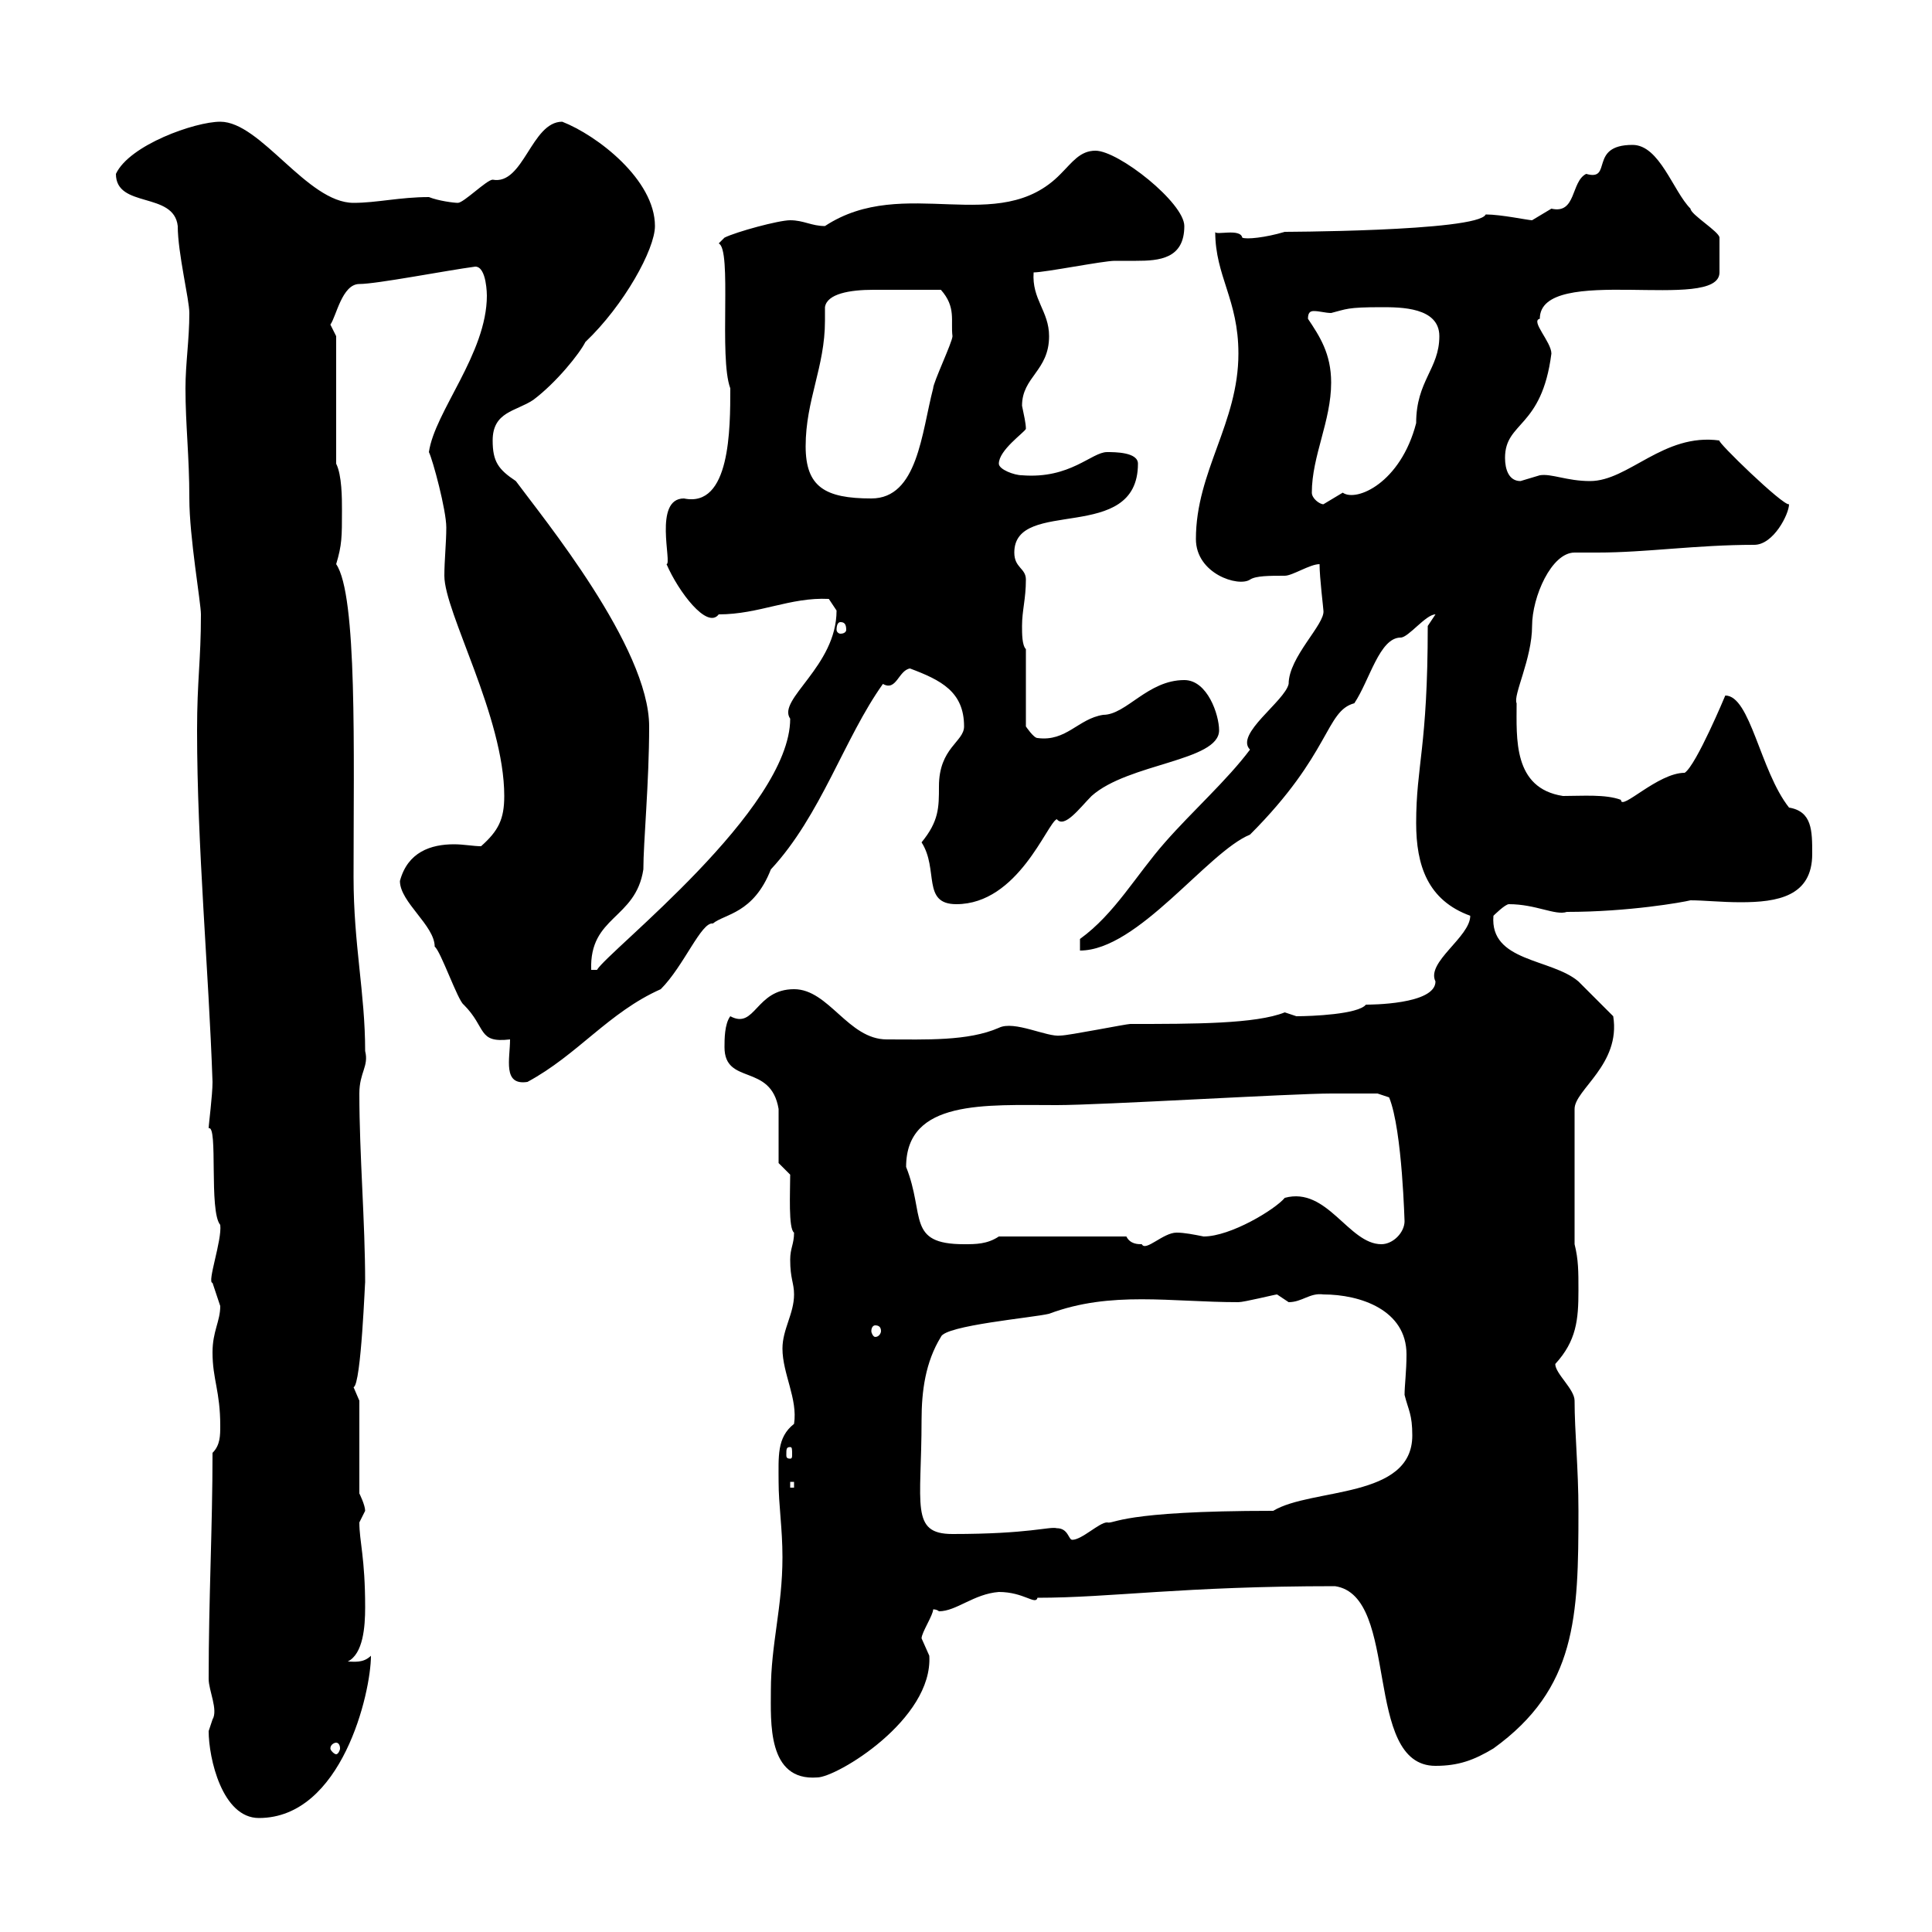 <svg xmlns="http://www.w3.org/2000/svg" xmlns:xlink="http://www.w3.org/1999/xlink" width="300" height="300"><path d="M32.40 268.80C32.40 273 34.50 282.30 40.20 282.30C53.10 282.30 57.60 262.80 57.60 257.10C56.40 258.30 54.90 258 54 258C56.40 256.80 56.70 252.60 56.70 249.60C56.70 241.80 55.80 239.40 55.80 236.40C55.80 236.40 56.70 234.60 56.70 234.60C56.70 233.70 55.80 231.90 55.80 231.90L55.80 217.50C55.80 217.50 54.90 215.40 54.90 215.40C56.10 215.10 56.70 198 56.70 199.20C56.70 189.60 55.80 179.40 55.80 169.80C55.80 166.50 57.30 165.60 56.70 163.20C56.70 154.20 54.90 146.70 54.90 136.20C54.90 116.70 55.50 92.40 52.20 87.60C53.10 84.60 53.10 83.40 53.10 79.20C53.10 77.40 53.10 73.80 52.20 72L52.20 52.20L51.30 50.40C52.20 49.20 53.10 44.10 55.80 44.10C58.50 44.10 69.30 42 73.80 41.40C75.60 41.40 75.60 45.90 75.60 45.90C75.60 54.90 67.50 63.90 66.60 70.20C67.20 71.40 69.30 79.20 69.30 81.90C69.30 84.30 69 87 69 89.40C69 95.10 78.30 111.30 78.30 123.60C78.30 127.20 77.40 129 74.70 131.40C73.50 131.40 72 131.10 70.50 131.10C66.90 131.10 63.30 132.30 62.10 136.80C62.10 140.10 67.50 143.70 67.50 147C68.40 147.60 71.10 155.40 72 156C75.60 159.60 74.10 162 79.20 161.40C79.20 164.40 78 168.60 81.90 168C89.70 163.80 94.50 157.20 102.60 153.60C106.20 150 108.90 143.10 110.70 143.40C112.50 141.90 117 141.90 119.70 135C127.50 126.60 131.10 114.60 137.10 106.20C139.20 107.40 139.50 104.10 141.30 103.80C146.10 105.60 149.70 107.40 149.70 112.80C149.70 115.20 145.80 116.10 145.80 122.10C145.80 125.40 145.80 127.50 143.10 130.80C145.80 135 143.10 140.40 148.50 140.40C158.10 140.40 162.60 127.80 164.10 127.20C165.30 128.70 167.70 125.40 169.50 123.60C175.20 118.50 189.30 118.20 189.30 113.40C189.30 111 187.50 105.60 183.90 105.60C178.20 105.60 174.90 111 171.30 111C167.40 111.60 165.60 115.20 161.10 114.60C160.50 114.60 159.30 112.80 159.30 112.80L159.30 100.80C158.70 100.20 158.70 98.40 158.70 97.20C158.70 94.80 159.30 93 159.30 90C159.30 88.20 157.50 88.20 157.50 85.80C157.50 77.10 176.70 84.60 176.70 72C176.70 70.20 173.10 70.20 171.90 70.20C169.50 70.20 166.20 74.40 158.70 73.80C157.50 73.80 155.10 72.90 155.10 72C155.10 69.90 159 67.20 159.30 66.60C159.30 65.70 159 64.50 158.70 63C158.70 58.50 162.90 57.60 162.90 52.20C162.90 48.30 160.20 46.50 160.50 42.30C162.30 42.30 171.30 40.50 173.10 40.50C173.70 40.50 175.20 40.50 176.40 40.50C180 40.50 183.90 40.20 183.90 35.10C183.90 31.50 173.70 23.40 170.10 23.40C167.70 23.40 166.50 25.20 164.70 27C155.10 36.90 140.40 27 128.10 35.10C126 35.10 124.80 34.20 122.70 34.20C120.90 34.20 114.30 36 112.50 36.90C112.50 36.90 111.60 37.80 111.60 37.80C113.70 38.70 111.60 55.50 113.40 60.30C113.40 66.60 113.40 78.90 106.20 77.40C101.40 77.40 104.40 87.60 103.50 87.60C105.30 91.80 109.80 97.80 111.60 95.40C117.90 95.40 122.70 92.70 128.70 93C128.70 93 129.90 94.80 129.90 94.80C129.90 103.50 120.60 108.60 122.70 111.60C122.70 125.70 94.50 147.60 92.70 150.60L91.80 150.60C91.50 142.20 98.70 142.80 99.90 135C99.90 130.80 100.80 121.50 100.80 112.80C100.80 100.50 84.30 80.40 80.10 74.70C77.40 72.90 76.50 71.70 76.50 68.40C76.50 63.90 80.10 63.90 82.80 62.10C86.40 59.40 90 54.90 90.90 53.10C96.90 47.40 101.70 38.70 101.70 35.10C101.70 27.90 92.70 21 87.30 18.90C82.50 18.90 81.30 28.80 76.50 27.90C75.60 27.90 72 31.50 71.10 31.50C70.50 31.50 68.10 31.20 66.60 30.60C62.10 30.60 58.50 31.50 54.90 31.50C47.70 31.50 40.50 18.90 34.20 18.90C30.30 18.90 20.10 22.50 18 27C18 32.40 27 29.70 27.60 35.10C27.60 39.30 29.40 46.50 29.40 48.60C29.40 52.80 28.80 56.40 28.80 60.30C28.80 66 29.40 70.80 29.40 77.40C29.40 83.40 31.20 93.60 31.20 95.40C31.20 102.60 30.60 105.60 30.60 113.40C30.60 131.40 32.40 150.60 33 168C33 170.10 32.40 174.60 32.40 175.20C33.90 174.60 32.40 188.10 34.20 190.20C34.50 192.60 32.10 199.20 33 199.20C33 199.20 34.20 202.80 34.20 202.80C34.20 205.20 33 206.70 33 210C33 214.20 34.20 216 34.20 221.40C34.20 222.90 34.20 224.40 33 225.60C33 237.30 32.40 248.10 32.40 260.70C32.40 262.50 33.90 265.50 33 267C33 267 32.40 268.80 32.40 268.80ZM119.70 262.50C119.70 267.30 119.10 276.60 126.90 276C129.90 276 144.90 267 144.30 257.10C144.30 257.10 143.10 254.40 143.10 254.40C143.10 253.50 144.90 250.80 144.90 249.90C145.50 249.90 145.80 250.20 145.80 250.20C148.50 250.20 151.20 247.50 155.10 247.20C159 247.20 160.80 249.30 161.10 248.10C172.50 248.10 183.60 246.30 207.30 246.30C217.50 247.80 211.50 274.20 222.90 274.20C226.50 274.20 228.90 273.30 231.90 271.50C244.80 262.20 245.10 251.10 245.10 234.60C245.10 228 244.50 222.30 244.50 217.50C244.50 215.70 241.50 213.30 241.50 211.80C244.80 208.20 245.10 204.90 245.10 200.40C245.10 197.40 245.10 195.60 244.50 193.20L244.50 172.20C244.50 169.20 251.70 165.30 250.50 157.80C249.90 157.20 246.30 153.60 245.10 152.40C240.90 148.80 231.30 149.40 231.90 142.20C231.90 142.20 233.70 140.40 234.30 140.40C238.50 140.40 241.50 142.20 243.30 141.60C252.90 141.60 261.30 140.10 262.50 139.80C264.60 139.80 267.30 140.10 270.30 140.10C276 140.10 281.40 139.20 281.40 132.60C281.40 129 281.40 126 277.80 125.40C273.30 119.70 271.80 108 267.90 108C267.90 108 263.40 118.80 261.60 120C257.40 120 251.70 126 251.70 124.20C249.30 123.30 245.70 123.60 242.70 123.60C234.90 122.40 235.50 114.60 235.50 109.20C234.90 108 237.90 102.30 237.90 97.20C237.90 92.70 240.90 85.80 244.50 85.80C245.40 85.80 246.60 85.80 248.10 85.80C255.60 85.80 263.40 84.60 272.40 84.60C275.40 84.60 277.80 79.80 277.80 78.30C276.90 78.60 266.40 68.40 267 68.40C258.30 67.20 252.90 74.70 246.90 74.70C243.30 74.70 240.90 73.50 239.10 73.80C239.10 73.80 236.10 74.70 236.10 74.70C234.30 74.70 233.70 72.90 233.70 71.10C233.70 65.40 239.40 66.60 240.90 54.90C240.90 53.10 237.60 49.80 239.10 49.50C239.10 40.80 267 48.60 267 42.30C267 41.40 267 37.20 267 36.90C267 36 262.50 33.30 262.50 32.40C259.80 29.70 257.70 22.50 253.50 22.50C246.60 22.50 250.50 28.20 246.30 27C243.90 28.20 244.80 33.30 240.90 32.40C240.90 32.40 237.90 34.20 237.90 34.20C237.30 34.20 233.10 33.30 230.70 33.30C229.50 36 197.70 36 199.50 36C196.50 36.90 193.50 37.20 192.90 36.90C192.60 35.40 188.70 36.60 188.70 36C188.70 42.90 192.30 46.50 192.30 54.90C192.30 65.70 185.70 73.20 185.70 83.70C185.70 89.10 192.30 91.20 194.10 90C195 89.40 197.10 89.40 199.50 89.40C200.70 89.40 203.40 87.60 204.90 87.60C204.90 89.70 205.50 94.50 205.50 94.80C205.80 96.90 200.10 102 200.10 106.20C199.50 108.90 191.70 114 194.10 116.40C190.50 121.20 185.10 126 180.90 130.80C176.40 135.90 173.10 141.90 167.70 145.80L167.70 147.60C176.70 147.60 187.50 132.30 194.10 129.60C206.70 117 205.80 110.40 210.30 109.20C212.70 105.60 214.20 99 217.50 99C218.70 99 221.40 95.40 222.90 95.40L221.70 97.20C221.70 116.10 219.90 118.80 219.90 127.80C219.90 134.40 221.70 139.80 228.30 142.20C228.30 145.50 221.40 149.40 222.90 152.40C222.90 156 212.70 156 212.10 156C210.90 157.50 203.70 157.80 201.30 157.80C201.30 157.80 199.50 157.20 199.50 157.20C195 159 185.40 159 175.50 159C174.90 159 165.90 160.80 164.70 160.80C162.60 161.10 157.50 158.40 155.10 159.60C150.30 161.70 143.70 161.40 137.70 161.40C131.70 161.40 128.70 153.60 123.30 153.60C117.30 153.60 117.30 159.90 113.40 157.80C112.50 159 112.50 161.40 112.50 162.60C112.50 168.60 119.70 165 120.90 172.20C120.90 173.40 120.90 179.40 120.90 180.60L122.70 182.40C122.70 185.10 122.40 190.80 123.30 191.40C123.30 193.20 122.70 193.80 122.70 195.60C122.70 198.60 123.30 199.20 123.30 201C123.30 204 121.50 206.40 121.50 209.40C121.50 213.30 123.90 217.20 123.30 221.10C120.60 223.20 120.90 226.20 120.90 230.10C120.90 233.70 121.50 237.30 121.50 241.80C121.50 249.60 119.70 255.30 119.70 262.50ZM52.20 270.60C52.50 270.60 52.80 270.90 52.80 271.50C52.80 271.80 52.50 272.40 52.20 272.40C51.90 272.40 51.30 271.80 51.30 271.50C51.30 270.90 51.90 270.60 52.20 270.60ZM164.10 237.30C162.90 237 159.90 238.20 147.90 238.20C141.30 238.20 143.10 233.70 143.10 220.50C143.10 216 143.70 211.50 146.10 207.60C146.70 205.80 160.50 204.60 162.90 204C172.50 200.40 181.80 202.20 192.30 202.20C193.20 202.20 198 201 198.30 201C198.30 201 200.10 202.20 200.10 202.20C202.20 202.20 203.40 200.70 205.50 201C211.20 201 218.40 203.40 218.40 210.30C218.40 213 218.10 215.10 218.10 216.60C218.70 219 219.30 219.60 219.30 222.90C219.30 232.80 203.70 231 197.70 234.60C173.70 234.60 173.10 236.70 171.90 236.40C170.70 236.40 168 239.10 166.50 239.10C165.90 239.10 165.90 237.30 164.10 237.30ZM122.70 230.10L123.30 230.10L123.30 231L122.70 231ZM122.70 224.70C123 224.70 123 225 123 225.90C123 226.20 123 226.50 122.70 226.50C122.10 226.50 122.10 226.20 122.10 225.90C122.10 225 122.10 224.70 122.70 224.70ZM135.90 205.80C136.50 205.80 136.80 206.10 136.80 206.70C136.80 207 136.50 207.60 135.90 207.60C135.60 207.60 135.30 207 135.30 206.70C135.30 206.10 135.60 205.80 135.90 205.80ZM140.70 181.20C140.70 170.70 153 171.60 164.10 171.60C171 171.60 200.70 169.80 206.70 169.80C208.50 169.80 213.90 169.80 213.90 169.80L215.70 170.40C217.80 175.50 218.10 190.50 218.10 189.60C218.10 191.40 216.30 193.20 214.50 193.20C209.40 193.20 206.10 184.20 199.50 186C198 187.80 191.10 192 186.90 192C185.40 191.70 183.90 191.40 182.70 191.40C180.60 191.40 177.90 194.40 177.30 193.20C176.70 193.20 175.50 193.20 174.90 192L155.10 192C153.30 193.20 151.50 193.20 149.70 193.20C140.70 193.20 143.70 188.70 140.70 181.20ZM130.50 96.60C131.10 96.60 131.40 96.90 131.40 97.80C131.40 98.10 131.10 98.40 130.50 98.40C130.20 98.40 129.90 98.10 129.90 97.80C129.90 96.90 130.20 96.60 130.50 96.60ZM203.70 76.50C203.70 70.80 206.70 65.40 206.70 59.40C206.70 54.90 204.90 52.20 203.10 49.50C203.10 48.60 203.40 48.30 204 48.30C204.90 48.30 205.80 48.60 206.70 48.60C209.10 48 209.10 47.70 214.50 47.70C217.50 47.70 223.50 47.70 223.50 52.20C223.50 57.30 219.90 59.10 219.90 65.70C217.50 75 210.60 78 208.50 76.50C208.50 76.50 205.50 78.30 205.50 78.30C204.90 78.30 203.70 77.40 203.70 76.50ZM125.10 69.30C125.10 62.10 128.10 57 128.10 49.80C128.10 49.20 128.10 48.30 128.10 47.70C128.40 45.60 132 45 135.60 45C140.10 45 140.10 45 146.10 45C148.50 47.70 147.60 49.80 147.90 52.20C147.90 53.10 144.90 59.40 144.90 60.30C143.10 67.20 142.50 77.40 135.30 77.40C128.10 77.40 125.10 75.60 125.10 69.30Z"/></svg>